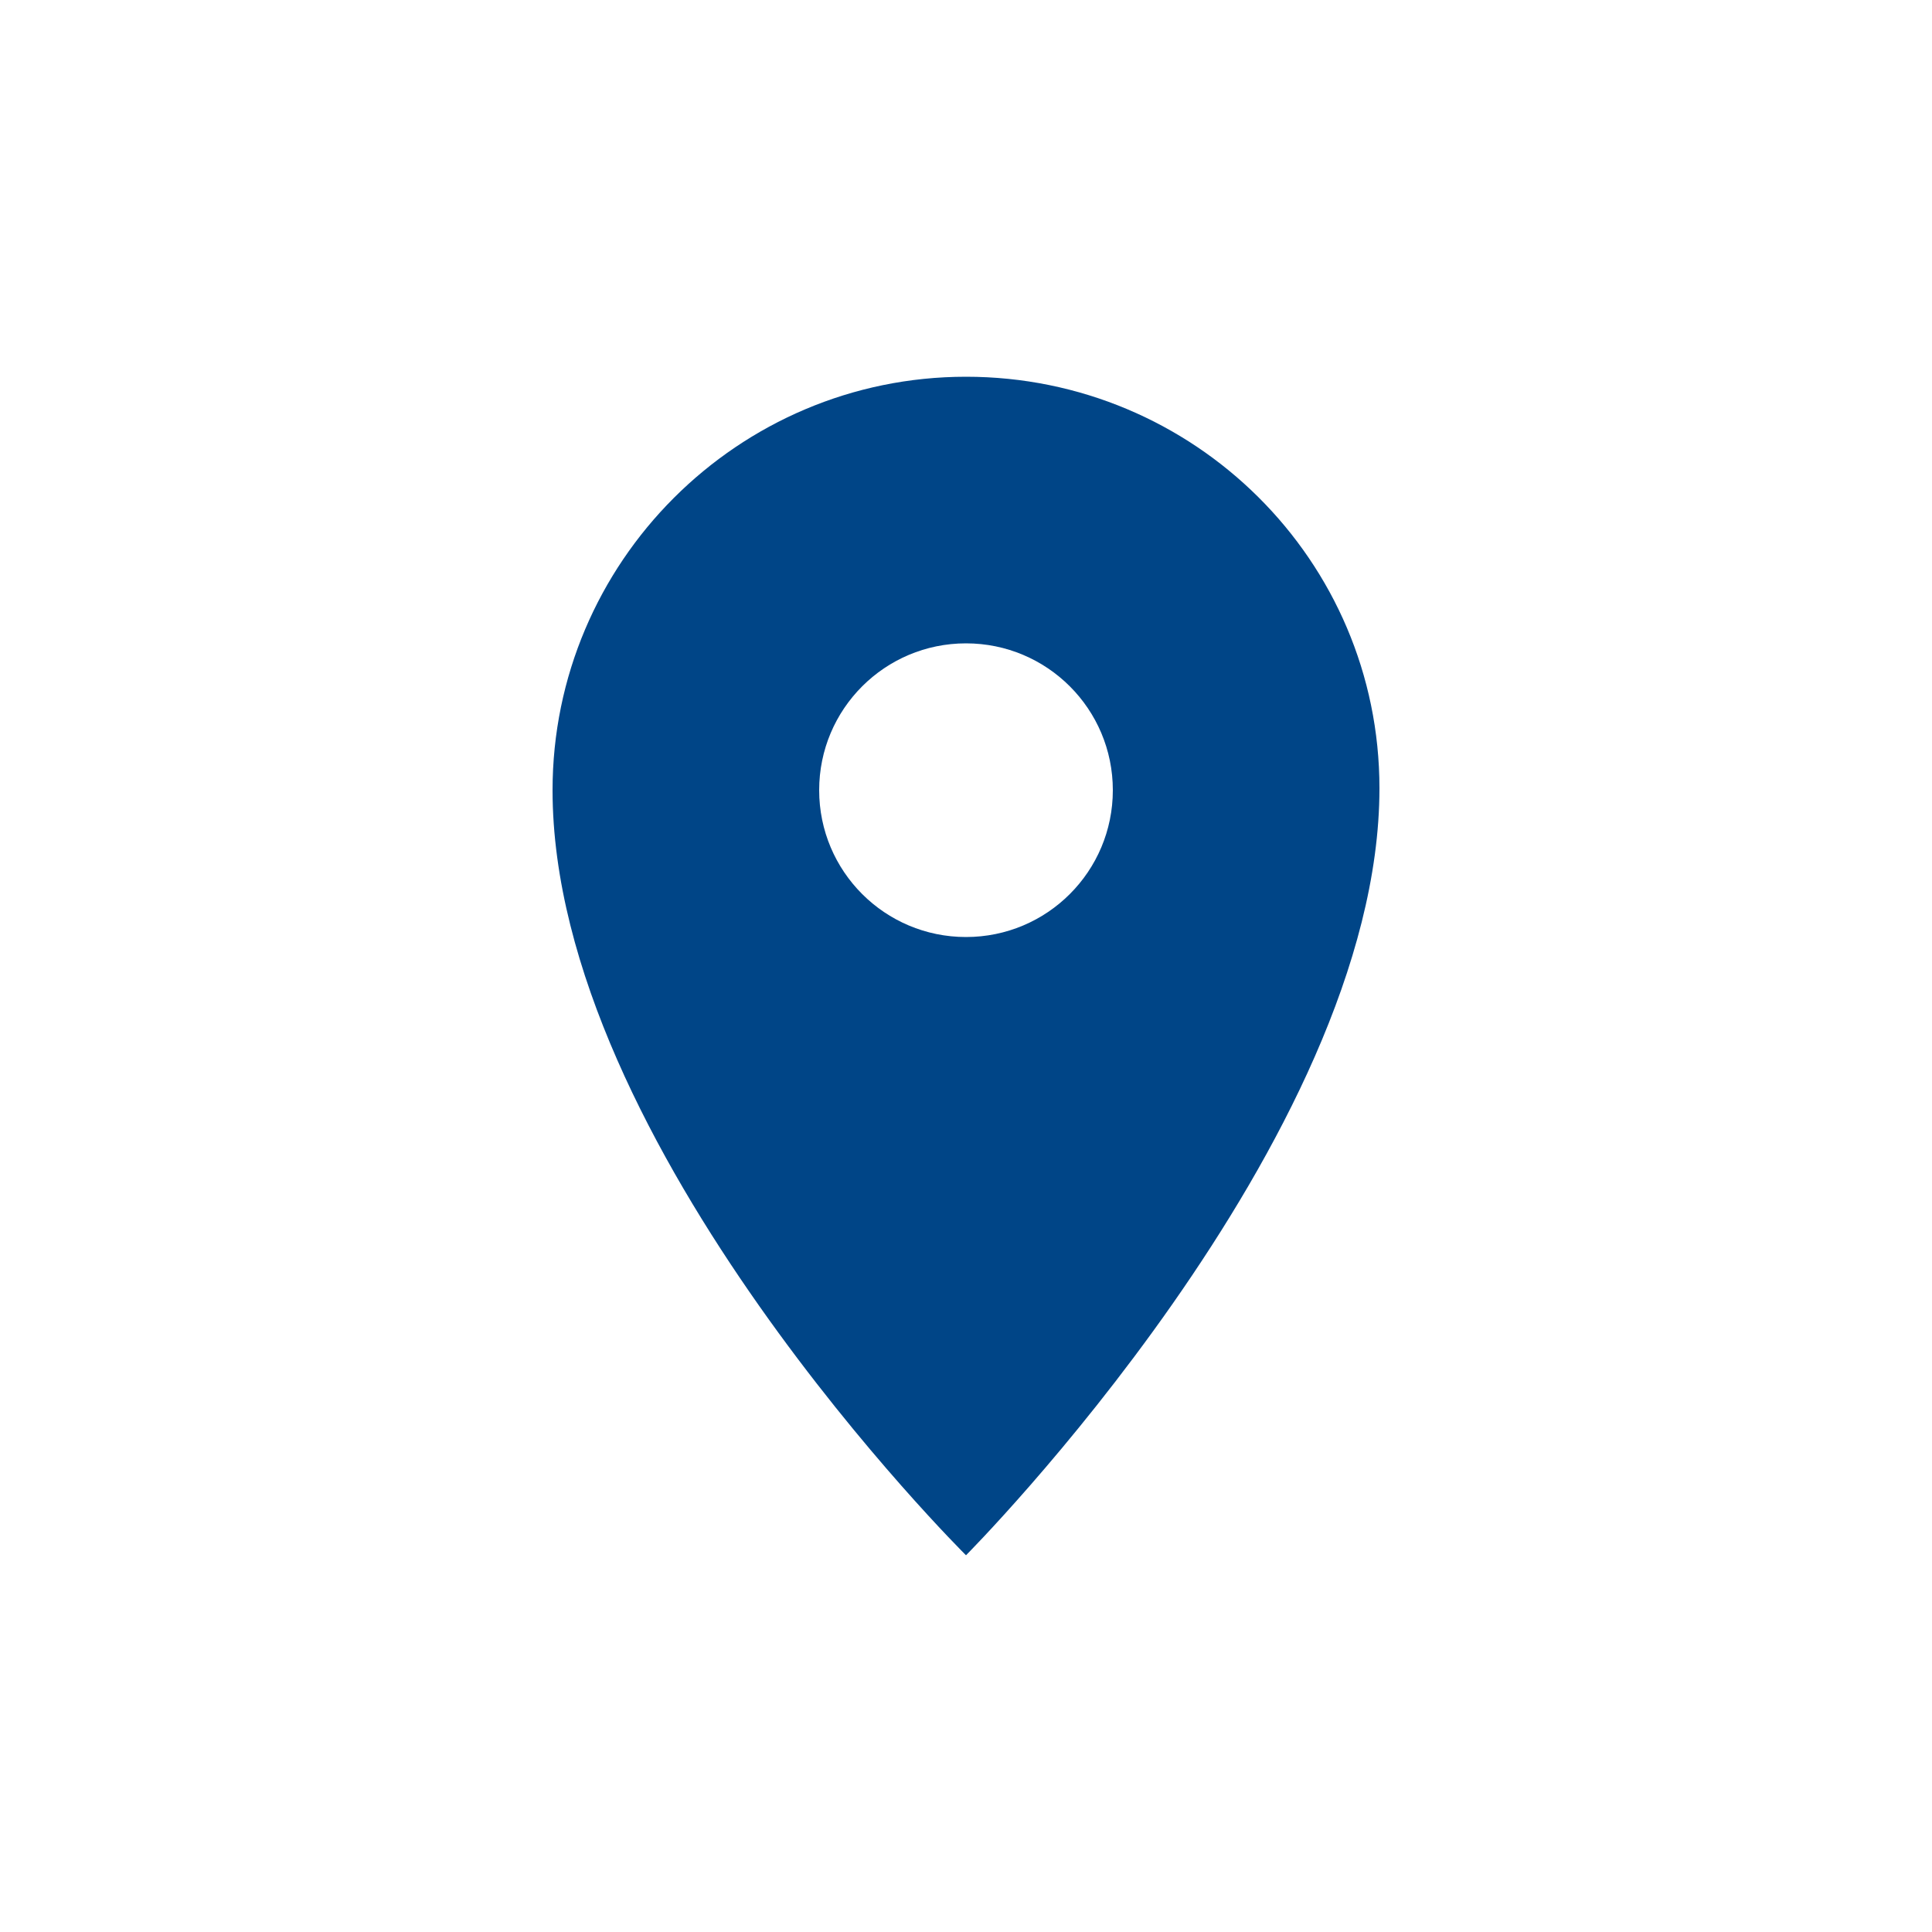 <?xml version="1.0" encoding="utf-8"?>
<!-- Generator: Adobe Illustrator 27.8.0, SVG Export Plug-In . SVG Version: 6.00 Build 0)  -->
<svg version="1.1" id="Layer_1" xmlns="http://www.w3.org/2000/svg" xmlns:xlink="http://www.w3.org/1999/xlink" x="0px" y="0px"
	 viewBox="0 0 100 100" enable-background="new 0 0 100 100" xml:space="preserve">
<path fill="#004587" d="M50,48.5c-4.2,0-7.6-3.4-7.6-7.6c0-4.2,3.4-7.6,7.6-7.6s7.6,3.4,7.6,7.6C57.6,45.1,54.2,48.5,50,48.5
	 M50,19.5c-11.8,0-21.4,9.6-21.4,21.4C28.6,59.3,50,80.5,50,80.5S71.4,59,71.4,40.8C71.4,29,61.8,19.5,50,19.5"/>
</svg>
